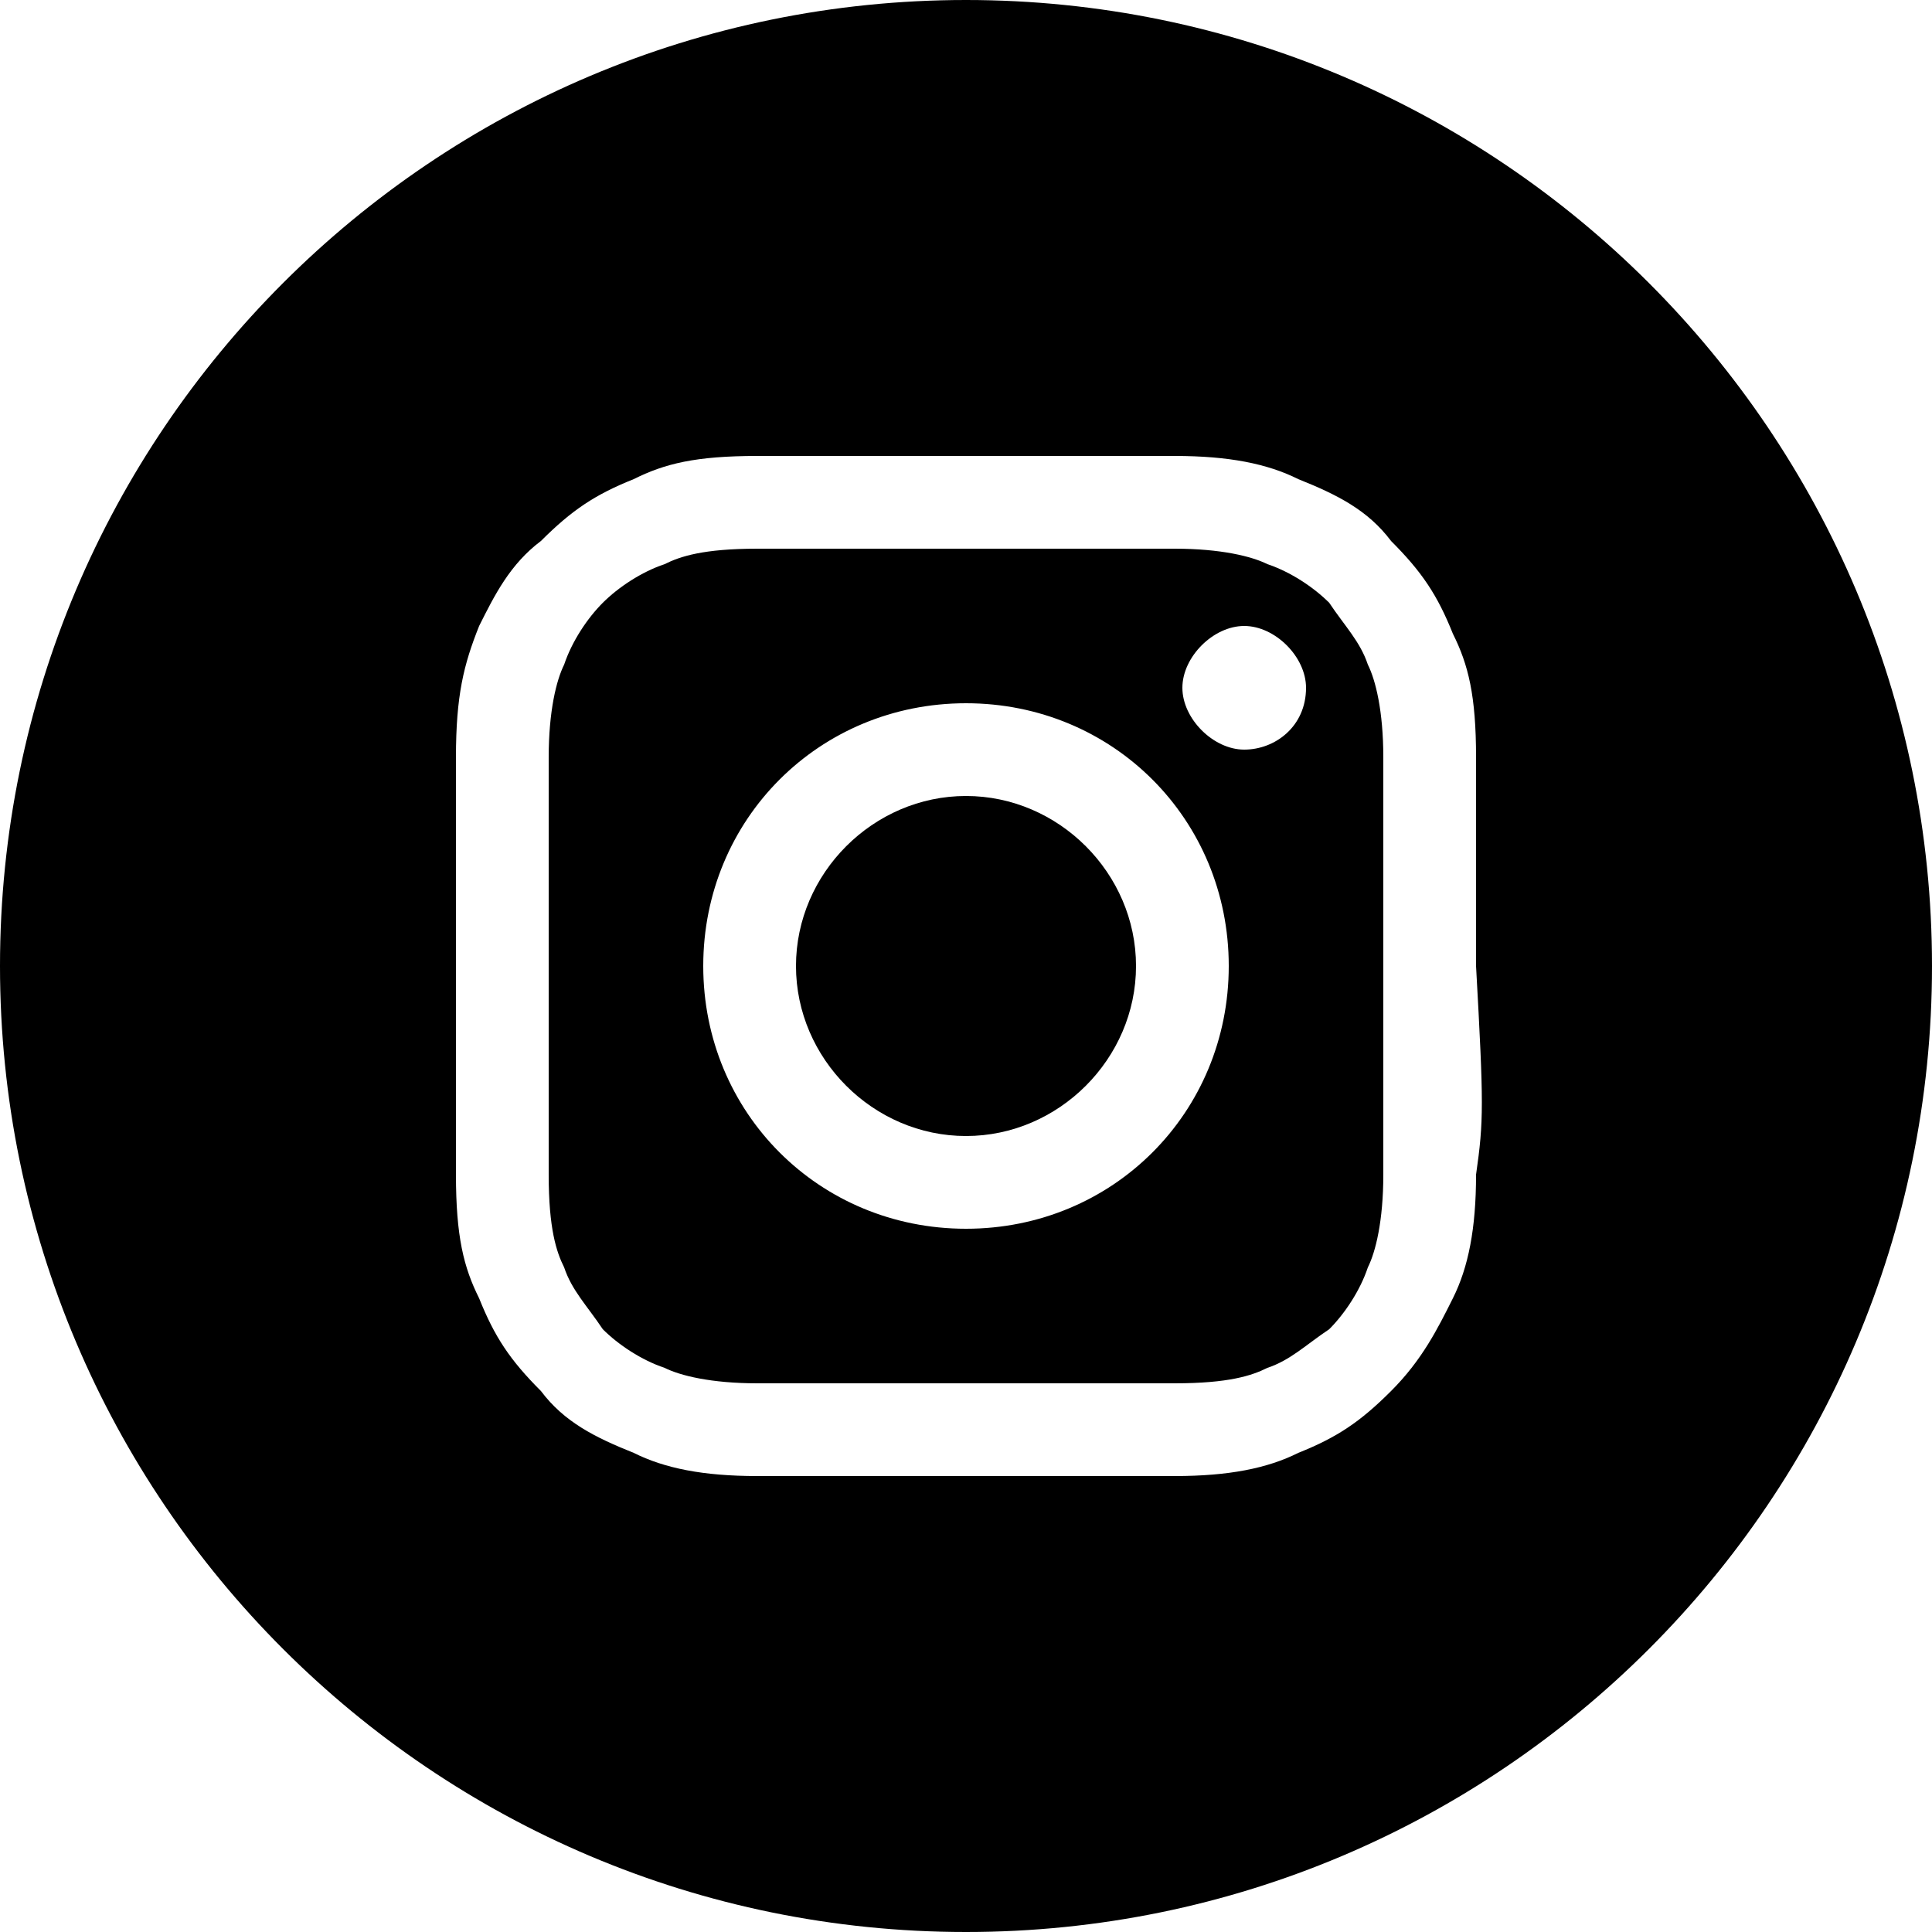 <?xml version="1.0" encoding="utf-8"?>
<!-- Generator: Adobe Illustrator 27.2.0, SVG Export Plug-In . SVG Version: 6.00 Build 0)  -->
<svg version="1.1" id="Livello_1" xmlns="http://www.w3.org/2000/svg" xmlns:xlink="http://www.w3.org/1999/xlink" x="0px" y="0px"
	 viewBox="0 0 25 25" style="enable-background:new 0 0 25 25;" xml:space="preserve">
<g>
	<path d="M12.5,0C5.6,0,0,5.6,0,12.5C0,19.4,5.6,25,12.5,25C19.4,25,25,19.4,25,12.5C25,5.6,19.4,0,12.5,0z M19.1,15.2
		c0,0.7-0.1,1.2-0.3,1.6c-0.2,0.4-0.4,0.8-0.8,1.2c-0.4,0.4-0.7,0.6-1.2,0.8c-0.4,0.2-0.9,0.3-1.6,0.3c-0.7,0-0.9,0-2.7,0
		c-1.8,0-2,0-2.7,0c-0.7,0-1.2-0.1-1.6-0.3C7.7,18.6,7.3,18.4,7,18c-0.4-0.4-0.6-0.7-0.8-1.2C6,16.4,5.9,16,5.9,15.2
		c0-0.7,0-0.9,0-2.7c0-1.8,0-2,0-2.7C5.9,9,6,8.6,6.2,8.1C6.4,7.7,6.6,7.3,7,7c0.4-0.4,0.7-0.6,1.2-0.8C8.6,6,9,5.9,9.8,5.9
		c0.7,0,0.9,0,2.7,0c1.8,0,2,0,2.7,0c0.7,0,1.2,0.1,1.6,0.3C17.3,6.4,17.7,6.6,18,7c0.4,0.4,0.6,0.7,0.8,1.2C19,8.6,19.1,9,19.1,9.8
		c0,0.7,0,0.9,0,2.7C19.2,14.3,19.2,14.5,19.1,15.2z"/>
	<path d="M17.7,8.6c-0.1-0.3-0.3-0.5-0.5-0.8c-0.2-0.2-0.5-0.4-0.8-0.5c-0.2-0.1-0.6-0.2-1.2-0.2c-0.7,0-0.9,0-2.7,0l-0.2,0
		c-0.1,0-0.3,0-0.4,0v0c-1.2,0-1.5,0-2.1,0c-0.7,0-1,0.1-1.2,0.2C8.3,7.4,8,7.6,7.8,7.8C7.6,8,7.4,8.3,7.3,8.6
		C7.2,8.8,7.1,9.2,7.1,9.8c0,0.7,0,0.9,0,2.7c0,1.8,0,2,0,2.7c0,0.7,0.1,1,0.2,1.2c0.1,0.3,0.3,0.5,0.5,0.8c0.2,0.2,0.5,0.4,0.8,0.5
		c0.2,0.1,0.6,0.2,1.2,0.2c0.7,0,0.9,0,2.7,0c1.8,0,2,0,2.7,0c0.7,0,1-0.1,1.2-0.2c0.3-0.1,0.5-0.3,0.8-0.5c0.2-0.2,0.4-0.5,0.5-0.8
		c0.1-0.2,0.2-0.6,0.2-1.2c0-0.7,0-0.9,0-2.7c0-1.8,0-2,0-2.7C17.9,9.2,17.8,8.8,17.7,8.6z M12.5,15.9c-1.9,0-3.4-1.5-3.4-3.4
		s1.5-3.4,3.4-3.4c1.9,0,3.4,1.5,3.4,3.4C15.9,14.4,14.4,15.9,12.5,15.9z M16.1,9.7c-0.4,0-0.8-0.4-0.8-0.8c0-0.4,0.4-0.8,0.8-0.8v0
		c0.4,0,0.8,0.4,0.8,0.8C16.9,9.4,16.5,9.7,16.1,9.7z"/>
	<path d="M12.5,10.3c-1.2,0-2.2,1-2.2,2.2c0,1.2,1,2.2,2.2,2.2c1.2,0,2.2-1,2.2-2.2C14.7,11.3,13.7,10.3,12.5,10.3z"/>
</g>
</svg>
